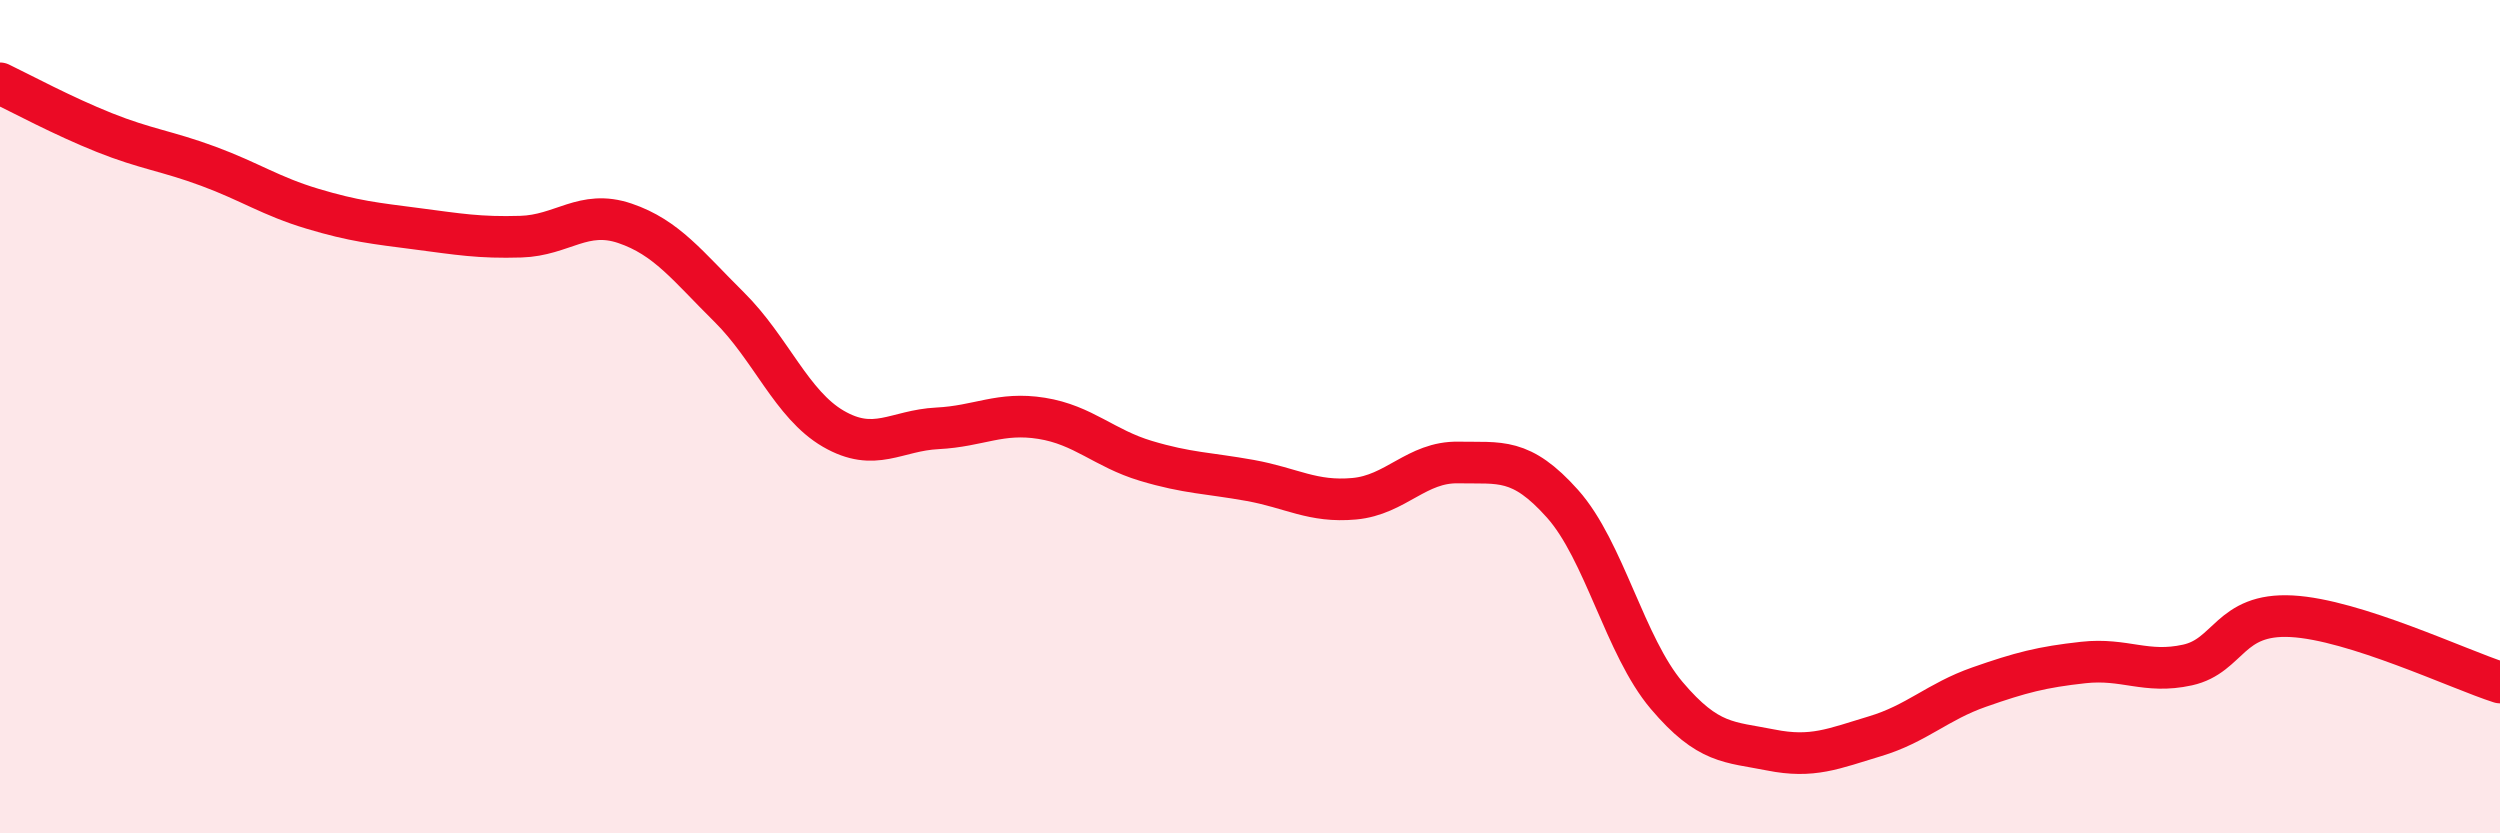 
    <svg width="60" height="20" viewBox="0 0 60 20" xmlns="http://www.w3.org/2000/svg">
      <path
        d="M 0,2 C 0.5,2.24 1.5,2.78 2.5,3.18 C 3.5,3.58 4,3.62 5,3.99 C 6,4.36 6.5,4.71 7.5,5.01 C 8.5,5.31 9,5.36 10,5.49 C 11,5.62 11.5,5.71 12.5,5.68 C 13.5,5.65 14,5.02 15,5.36 C 16,5.7 16.5,6.38 17.5,7.37 C 18.5,8.36 19,9.71 20,10.29 C 21,10.87 21.5,10.33 22.5,10.28 C 23.5,10.23 24,9.88 25,10.04 C 26,10.2 26.5,10.76 27.5,11.06 C 28.5,11.36 29,11.35 30,11.53 C 31,11.71 31.5,12.06 32.5,11.97 C 33.5,11.88 34,11.08 35,11.1 C 36,11.12 36.5,10.97 37.5,12.09 C 38.5,13.21 39,15.51 40,16.69 C 41,17.87 41.5,17.8 42.5,18 C 43.5,18.2 44,17.97 45,17.67 C 46,17.37 46.5,16.84 47.5,16.49 C 48.5,16.14 49,16.01 50,15.9 C 51,15.79 51.5,16.18 52.5,15.96 C 53.5,15.74 53.5,14.71 55,14.79 C 56.5,14.87 59,16.06 60,16.38L60 20L0 20Z"
        fill="#EB0A25"
        opacity="0.1"
        stroke-linecap="round"
        stroke-linejoin="round"
      />
      <path
        d="M 0,2 C 0.5,2.24 1.5,2.78 2.5,3.18 C 3.5,3.58 4,3.62 5,3.99 C 6,4.36 6.5,4.71 7.5,5.01 C 8.5,5.31 9,5.36 10,5.49 C 11,5.62 11.5,5.71 12.5,5.68 C 13.5,5.65 14,5.02 15,5.36 C 16,5.7 16.5,6.38 17.5,7.37 C 18.5,8.36 19,9.71 20,10.29 C 21,10.87 21.5,10.33 22.5,10.28 C 23.5,10.23 24,9.88 25,10.04 C 26,10.2 26.5,10.76 27.5,11.06 C 28.5,11.36 29,11.35 30,11.53 C 31,11.71 31.5,12.06 32.5,11.97 C 33.5,11.88 34,11.08 35,11.1 C 36,11.12 36.5,10.97 37.5,12.09 C 38.5,13.21 39,15.51 40,16.69 C 41,17.87 41.5,17.8 42.5,18 C 43.5,18.2 44,17.97 45,17.67 C 46,17.37 46.5,16.84 47.5,16.49 C 48.5,16.14 49,16.01 50,15.9 C 51,15.79 51.5,16.18 52.5,15.96 C 53.5,15.74 53.5,14.71 55,14.79 C 56.5,14.87 59,16.06 60,16.38"
        stroke="#EB0A25"
        stroke-width="1"
        fill="none"
        stroke-linecap="round"
        stroke-linejoin="round"
      />
    </svg>
  